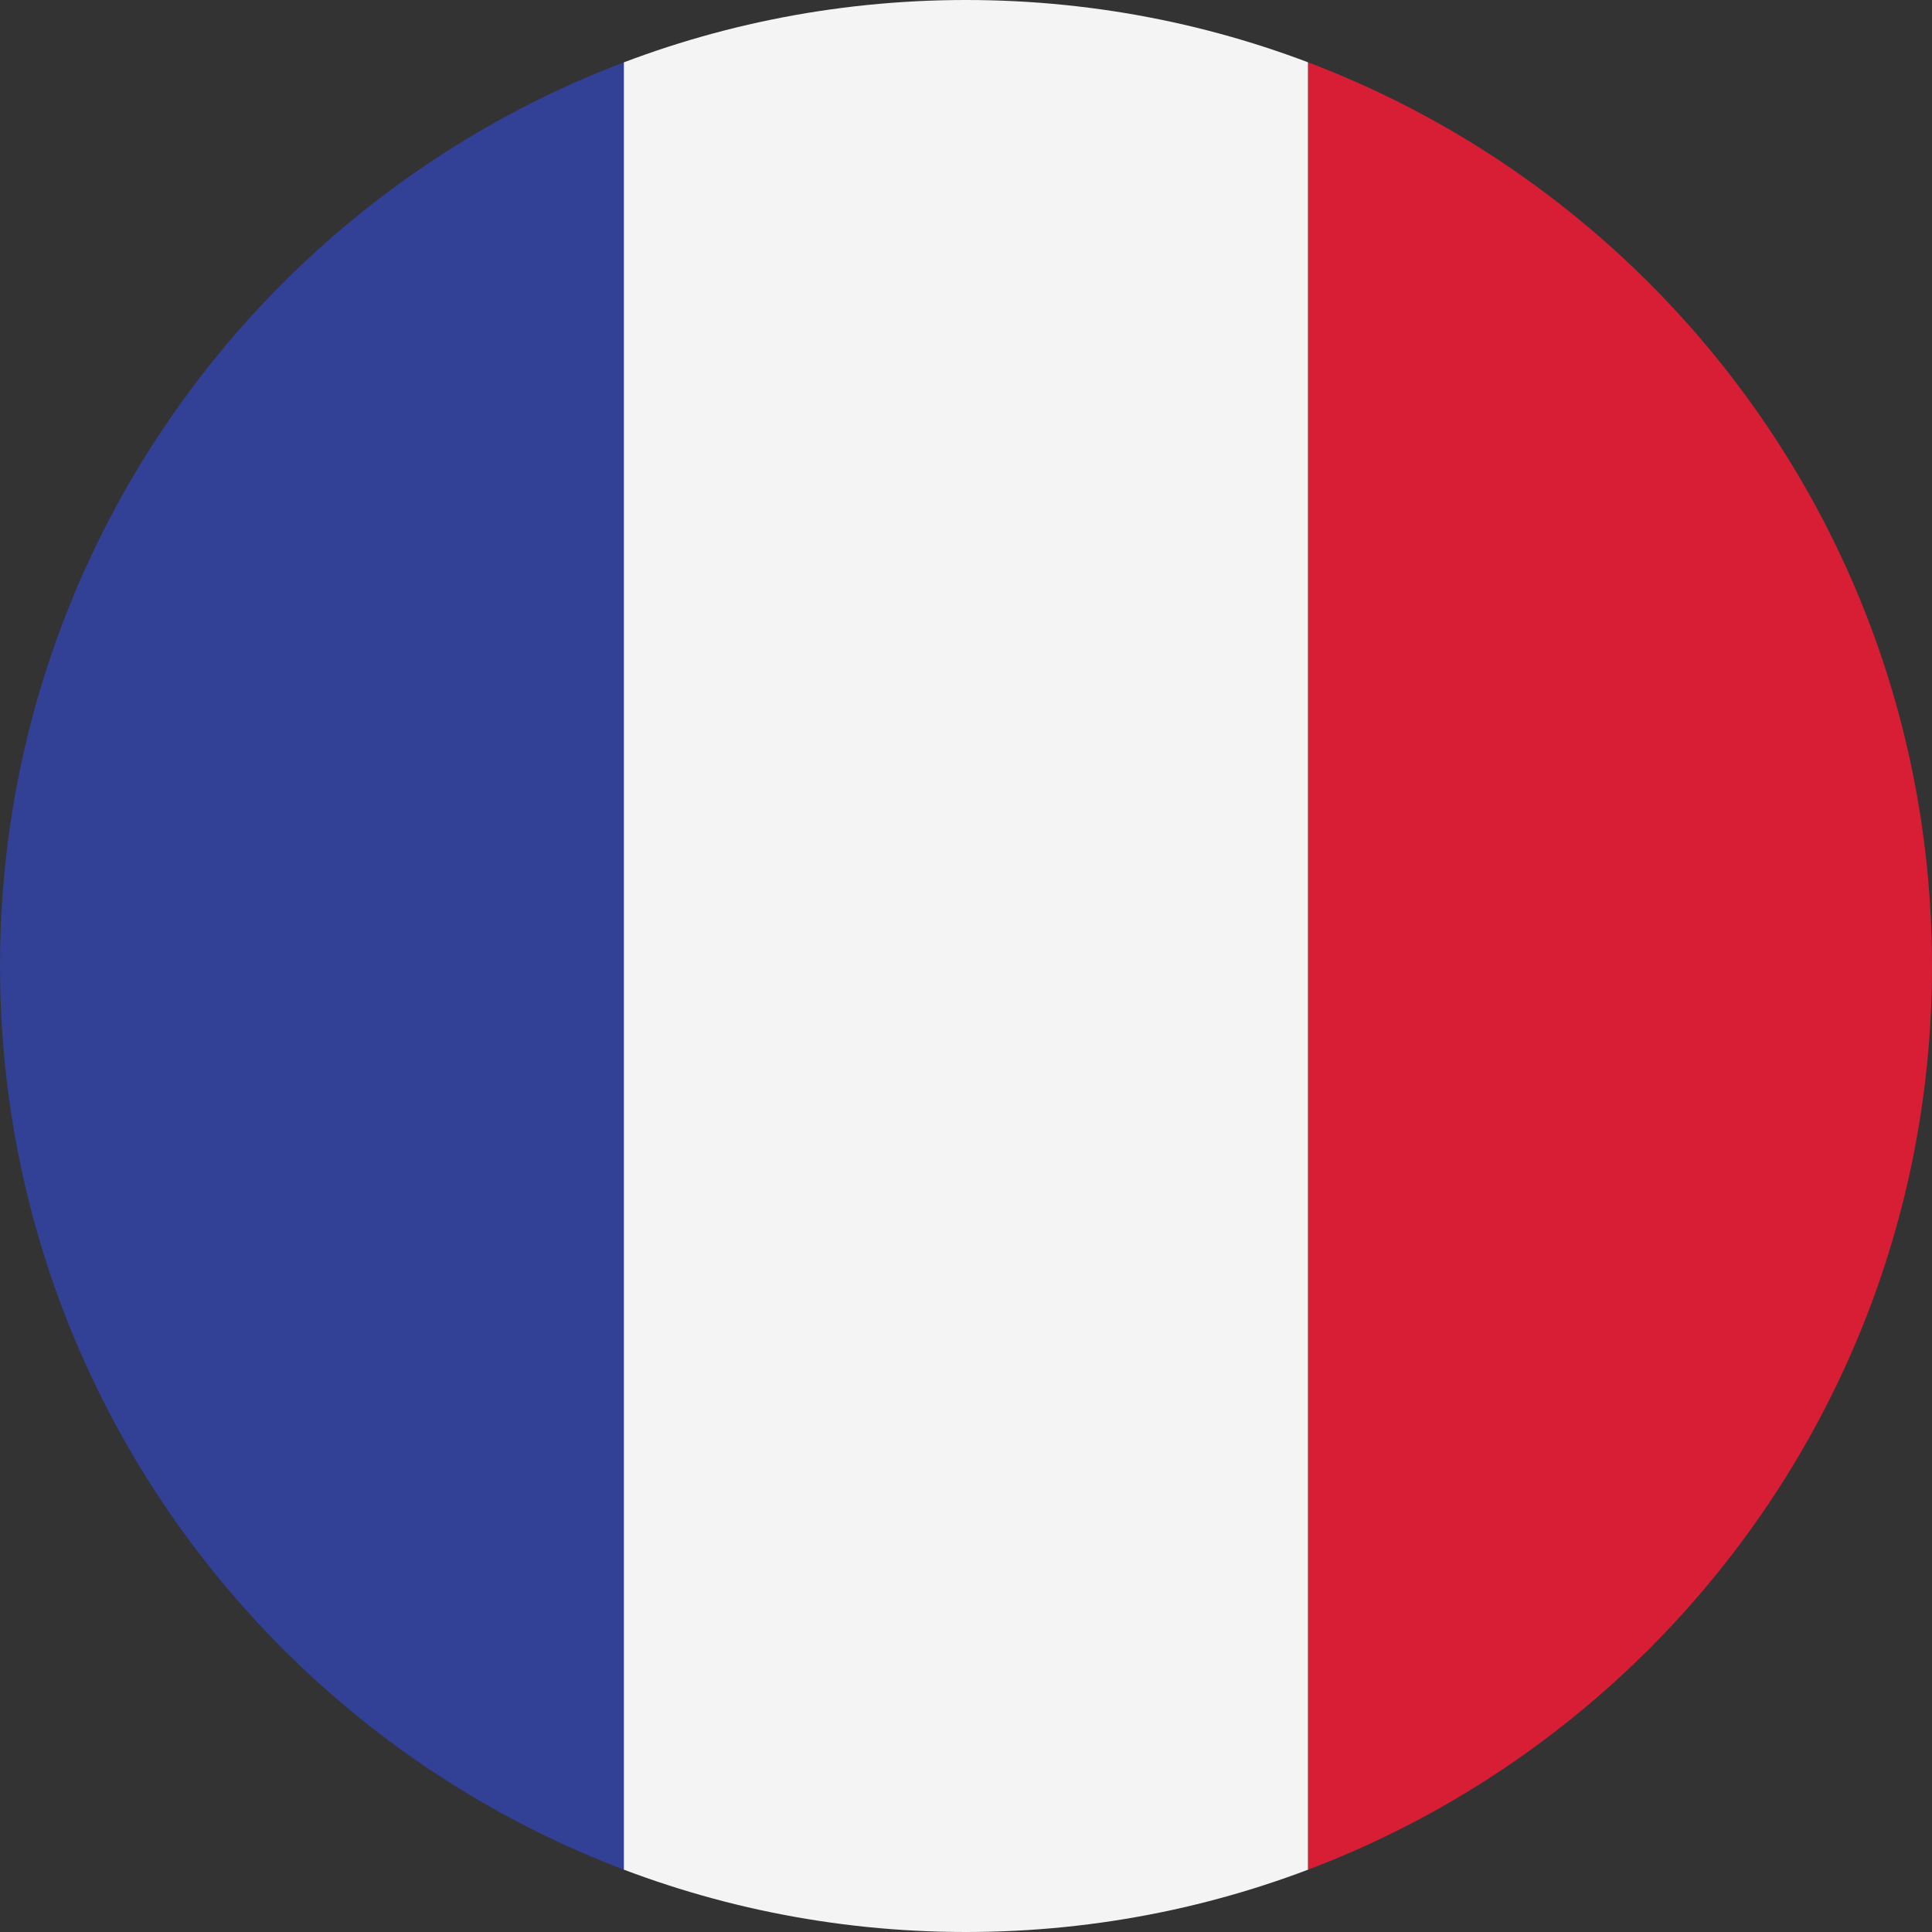 <svg width="24" height="24" viewBox="0 0 24 24" fill="none" xmlns="http://www.w3.org/2000/svg">
<rect x="0" y="0" width="24" height="24" fill="#333333" stroke="none"/>
<g clip-path="url(#clip0_5511_50001)">
<path d="M7.75 -1H-8.75V27H7.75V-1Z" fill="#324095"/>
<path d="M16.25 -1H7.75V27H16.25V-1Z" fill="#F4F4F4"/>
<path d="M32.75 -1H16.25V27H32.75V-1Z" fill="#D81E34"/>
</g>
<defs>
<clipPath id="clip0_5511_50001">
<path d="M0 12C0 5.373 5.373 0 12 0C18.627 0 24 5.373 24 12C24 18.627 18.627 24 12 24C5.373 24 0 18.627 0 12Z" fill="white"/>
</clipPath>
</defs>
</svg>
